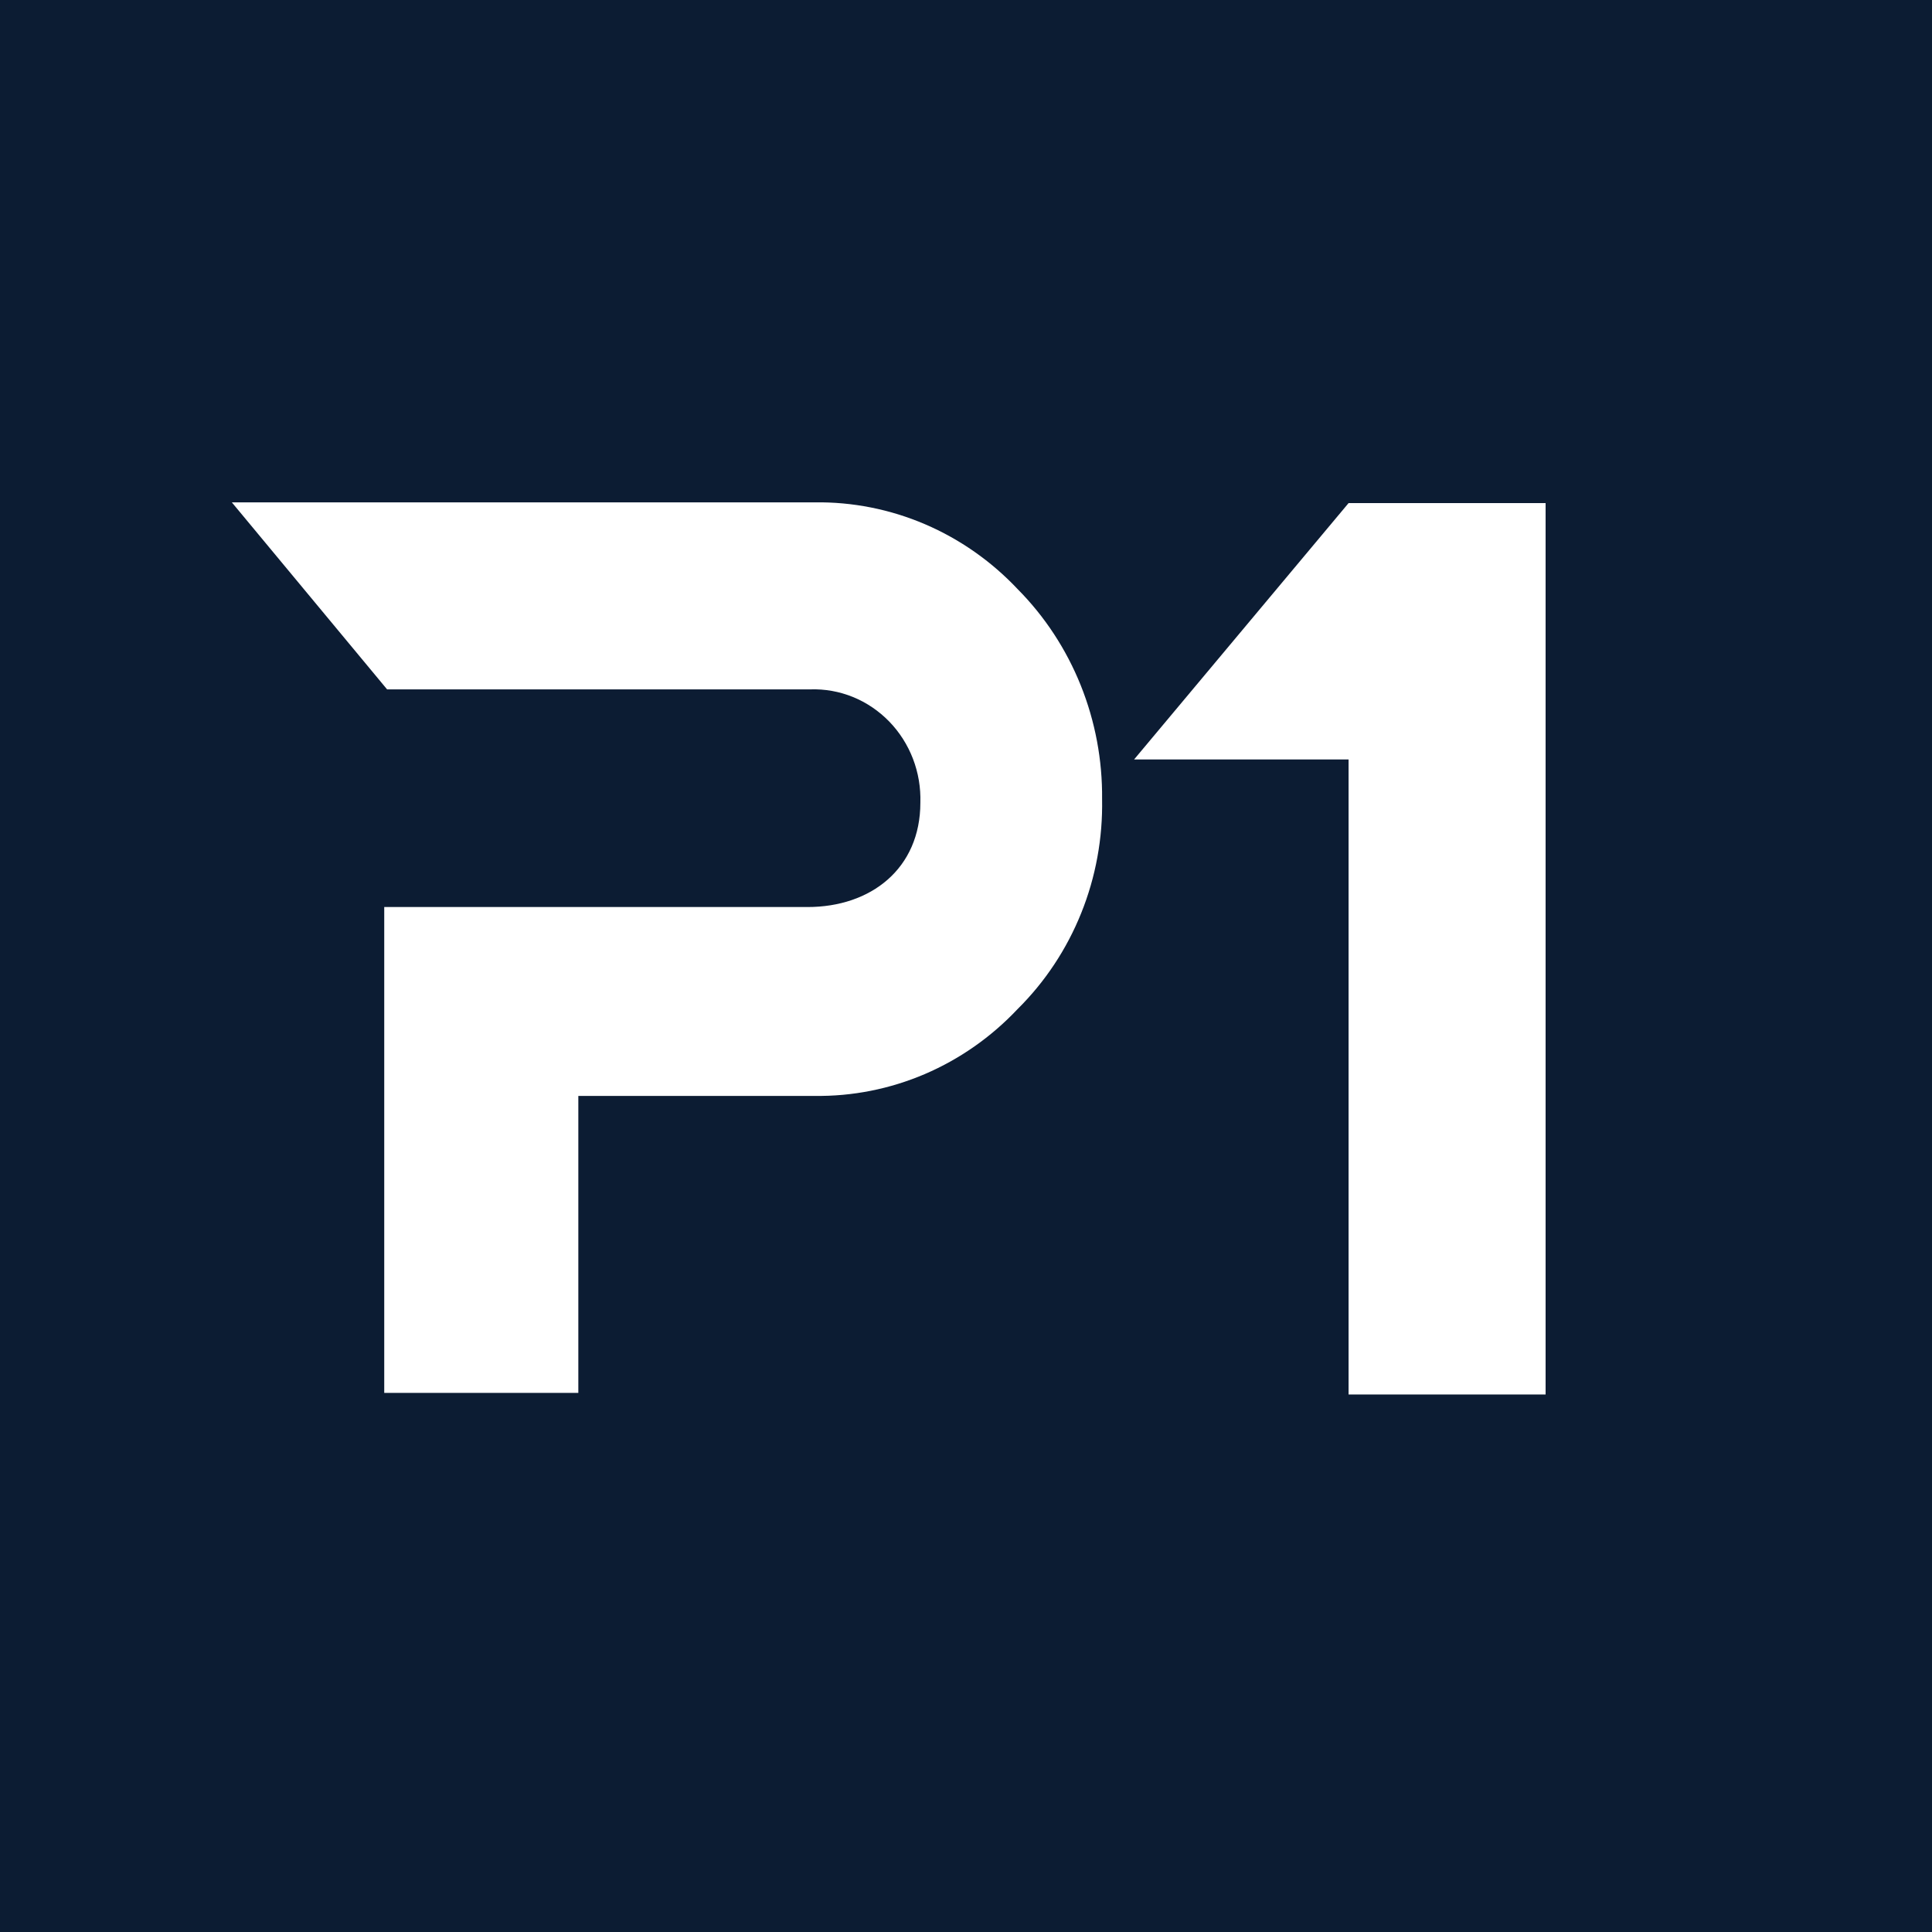 <svg width="50" height="50" viewBox="0 0 50 50" fill="none" xmlns="http://www.w3.org/2000/svg">
<rect width="50" height="50" fill="#0C1C33"/>
<path fill-rule="evenodd" clip-rule="evenodd" d="M26.339 15.249C25.658 14.526 24.841 13.953 23.937 13.566C23.034 13.18 22.063 12.987 21.084 13.001H6L10.018 17.841H20.969C21.346 17.828 21.722 17.895 22.074 18.038C22.425 18.181 22.744 18.397 23.012 18.672C23.279 18.947 23.488 19.275 23.627 19.636C23.766 19.998 23.831 20.385 23.819 20.773C23.819 22.475 22.542 23.477 20.894 23.474H9.944V36.048H14.967V28.362H21.081C22.06 28.376 23.031 28.183 23.934 27.797C24.838 27.41 25.655 26.837 26.336 26.114C27.045 25.412 27.605 24.567 27.981 23.632C28.358 22.697 28.541 21.692 28.522 20.68C28.532 19.67 28.344 18.669 27.969 17.735C27.594 16.802 27.04 15.956 26.339 15.249Z" fill="white"/>
<path fill-rule="evenodd" clip-rule="evenodd" d="M34.901 13.02L29.35 19.655H34.901V36.089H40V13.02H34.901Z" fill="white"/>
</svg>

